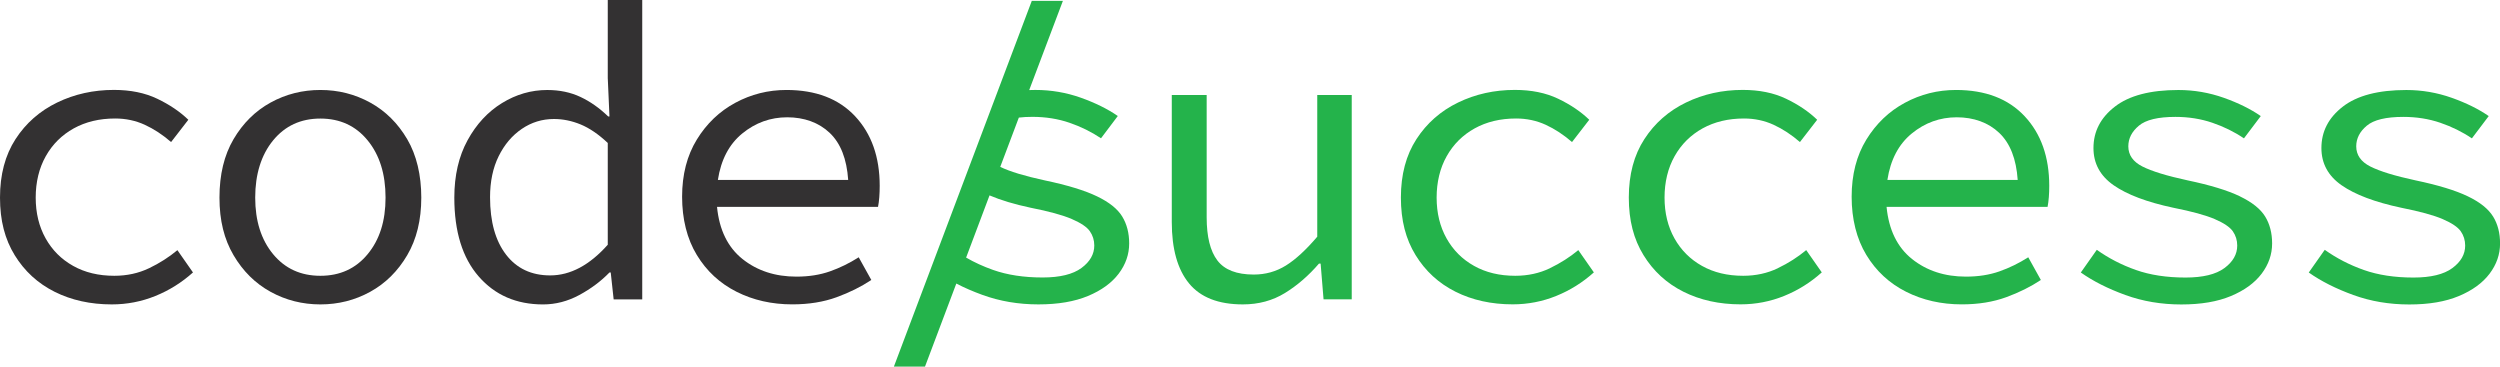 <?xml version="1.0" encoding="UTF-8"?><svg xmlns="http://www.w3.org/2000/svg" viewBox="0 0 793.28 116.33"><defs><style>.d{fill:#333132;}.e{fill:#24b34b;}</style></defs><g id="a"/><g id="b"><g id="c"><g><path class="d" d="M47.29,85.11c-3.34,1.6-7,2.4-11.01,2.4-4.98,0-9.34-1.04-13.07-3.14-3.74-2.09-6.65-5-8.74-8.74-2.09-3.74-3.14-8.05-3.14-12.94s1.07-9.36,3.2-13.14c2.13-3.78,5.09-6.71,8.87-8.81,3.78-2.09,8.16-3.14,13.14-3.14,3.38,0,6.51,.67,9.41,2,2.89,1.33,5.67,3.16,8.34,5.47l5.47-7.07c-2.67-2.58-5.96-4.8-9.87-6.67-3.91-1.87-8.49-2.8-13.74-2.8-6.49,0-12.5,1.33-18.01,4-5.51,2.67-9.92,6.54-13.21,11.61C1.64,49.23,0,55.41,0,62.7s1.55,13.21,4.67,18.28c3.11,5.07,7.34,8.94,12.67,11.61,5.34,2.67,11.38,4,18.14,4,4.8,0,9.41-.89,13.81-2.67,4.4-1.78,8.38-4.27,11.94-7.47l-4.94-7.07c-2.67,2.22-5.67,4.14-9.01,5.74Z"/><path class="d" d="M117.47,32.55c-4.85-2.67-10.12-4-15.81-4s-10.96,1.33-15.81,4c-4.85,2.67-8.76,6.54-11.74,11.61-2.98,5.07-4.47,11.25-4.47,18.54s1.49,13.21,4.47,18.28c2.98,5.07,6.89,8.94,11.74,11.61,4.85,2.67,10.12,4,15.81,4s10.96-1.33,15.81-4c4.85-2.67,8.76-6.54,11.74-11.61,2.98-5.07,4.47-11.16,4.47-18.28s-1.49-13.47-4.47-18.54c-2.98-5.07-6.89-8.94-11.74-11.61Zm-.8,48.09c-3.78,4.58-8.78,6.87-15.01,6.87s-11.23-2.29-15.01-6.87c-3.78-4.58-5.67-10.56-5.67-17.94s1.89-13.52,5.67-18.14c3.78-4.62,8.78-6.94,15.01-6.94s11.23,2.31,15.01,6.94c3.78,4.63,5.67,10.67,5.67,18.14s-1.89,13.36-5.67,17.94Z"/><path class="d" d="M192.86,24.95l.53,12.01h-.4c-2.76-2.67-5.69-4.74-8.81-6.2-3.11-1.47-6.63-2.2-10.54-2.2-5.07,0-9.85,1.38-14.34,4.14-4.49,2.76-8.14,6.69-10.94,11.81-2.8,5.12-4.2,11.19-4.2,18.21,0,10.76,2.58,19.1,7.74,25.01,5.16,5.92,11.96,8.87,20.41,8.87,4,0,7.85-1,11.54-3,3.69-2,6.87-4.38,9.54-7.14h.4l.93,8.54h9.07V0h-10.94V24.95Zm0,52.7c-5.78,6.49-11.87,9.74-18.28,9.74-5.96,0-10.63-2.2-14.01-6.6-3.38-4.4-5.07-10.47-5.07-18.21,0-4.98,.91-9.32,2.73-13.01,1.82-3.69,4.27-6.58,7.34-8.67,3.07-2.09,6.47-3.14,10.21-3.14,2.85,0,5.67,.58,8.47,1.73,2.8,1.16,5.67,3.11,8.6,5.87v32.28Z"/><path class="d" d="M249.53,28.55c-5.78,0-11.18,1.36-16.21,4.07-5.03,2.71-9.1,6.6-12.21,11.67-3.11,5.07-4.67,11.12-4.67,18.14s1.55,13.36,4.67,18.48c3.11,5.12,7.31,9,12.61,11.67,5.29,2.67,11.18,4,17.68,4,5.25,0,9.94-.76,14.07-2.27,4.14-1.51,7.8-3.34,11.01-5.47l-4-7.2c-2.94,1.87-5.98,3.36-9.14,4.47-3.16,1.11-6.69,1.67-10.61,1.67-6.76,0-12.47-1.87-17.14-5.6-4.67-3.74-7.36-9.25-8.07-16.54h51.09c.18-.89,.31-1.91,.4-3.07,.09-1.15,.13-2.36,.13-3.6,0-9.16-2.6-16.52-7.8-22.08-5.2-5.56-12.47-8.34-21.81-8.34Zm-21.74,28.55c.98-6.4,3.56-11.32,7.74-14.74,4.18-3.42,8.94-5.14,14.27-5.14s10.01,1.65,13.47,4.94c3.47,3.29,5.42,8.27,5.87,14.94h-41.36Z"/><path class="e" d="M348.09,62.3c-3.87-1.87-9.41-3.56-16.61-5.07-6.4-1.39-11.09-2.81-14.09-4.28l5.9-15.64c1.31-.16,2.75-.23,4.32-.23,4.18,0,8.09,.62,11.74,1.87,3.65,1.25,6.98,2.9,10.01,4.93l5.33-7.07c-3.2-2.22-7.12-4.16-11.74-5.81-4.63-1.64-9.43-2.46-14.41-2.46-.67,0-1.32,.01-1.96,.04L337.27,.27h-9.87l-11.24,29.8-10.2,27.05-22.32,59.21h9.87l9.94-26.36c2.52,1.32,5.29,2.52,8.29,3.61,5.5,2,11.42,3.01,17.74,3.01s11.47-.9,15.75-2.67c4.27-1.78,7.5-4.13,9.74-7.07,2.22-2.95,3.33-6.15,3.33-9.61,0-3.29-.74-6.13-2.21-8.54s-4.13-4.53-8-6.4Zm-4.93,22.74c-2.72,2-6.83,3.01-12.34,3.01-5.95,0-11.2-.8-15.74-2.41-3.02-1.07-5.86-2.36-8.52-3.9l7.43-19.74c3.56,1.52,7.88,2.82,12.96,3.9,5.87,1.15,10.24,2.35,13.14,3.6,2.89,1.25,4.8,2.53,5.73,3.87,.93,1.33,1.41,2.85,1.41,4.53,0,2.76-1.36,5.14-4.07,7.14Z"/><path class="e" d="M417.98,75.11c-3.56,4.18-6.87,7.23-9.94,9.14-3.07,1.91-6.47,2.87-10.21,2.87-5.43,0-9.27-1.49-11.54-4.47-2.27-2.98-3.4-7.54-3.4-13.67V30.15h-11.07v40.29c0,8.54,1.82,15.03,5.47,19.48,3.65,4.45,9.34,6.67,17.08,6.67,4.98,0,9.43-1.2,13.34-3.6,3.91-2.4,7.51-5.51,10.81-9.34h.53l.93,11.34h8.94V30.15h-10.94v44.96Z"/><path class="e" d="M491.82,85.11c-3.34,1.6-7,2.4-11.01,2.4-4.98,0-9.34-1.04-13.07-3.14-3.74-2.09-6.65-5-8.74-8.74-2.09-3.74-3.14-8.05-3.14-12.94s1.07-9.36,3.2-13.14c2.13-3.78,5.09-6.71,8.87-8.81,3.78-2.09,8.16-3.14,13.14-3.14,3.38,0,6.51,.67,9.41,2,2.89,1.33,5.67,3.16,8.34,5.47l5.47-7.07c-2.67-2.58-5.96-4.8-9.87-6.67-3.91-1.87-8.49-2.8-13.74-2.8-6.49,0-12.5,1.33-18.01,4-5.51,2.67-9.92,6.54-13.21,11.61-3.29,5.07-4.94,11.25-4.94,18.54s1.55,13.21,4.67,18.28c3.11,5.07,7.34,8.94,12.67,11.61,5.34,2.67,11.38,4,18.14,4,4.8,0,9.41-.89,13.81-2.67,4.4-1.78,8.38-4.27,11.94-7.47l-4.94-7.07c-2.67,2.22-5.67,4.14-9.01,5.74Z"/><path class="e" d="M564.14,85.11c-3.34,1.6-7,2.4-11.01,2.4-4.98,0-9.34-1.04-13.07-3.14-3.74-2.09-6.65-5-8.74-8.74-2.09-3.74-3.14-8.05-3.14-12.94s1.07-9.36,3.2-13.14c2.13-3.78,5.09-6.71,8.87-8.81,3.78-2.09,8.16-3.14,13.14-3.14,3.38,0,6.51,.67,9.41,2,2.89,1.33,5.67,3.16,8.34,5.47l5.47-7.07c-2.67-2.58-5.96-4.8-9.87-6.67-3.91-1.87-8.49-2.8-13.74-2.8-6.49,0-12.5,1.33-18.01,4-5.51,2.67-9.92,6.54-13.21,11.61-3.29,5.07-4.94,11.25-4.94,18.54s1.55,13.21,4.67,18.28c3.11,5.07,7.34,8.94,12.67,11.61,5.34,2.67,11.38,4,18.14,4,4.8,0,9.41-.89,13.81-2.67,4.4-1.78,8.38-4.27,11.94-7.47l-4.94-7.07c-2.67,2.22-5.67,4.14-9.01,5.74Z"/><path class="e" d="M620.64,28.55c-5.78,0-11.19,1.36-16.21,4.07-5.03,2.71-9.09,6.6-12.21,11.67-3.11,5.07-4.67,11.12-4.67,18.14s1.56,13.36,4.67,18.48c3.11,5.12,7.31,9,12.61,11.67,5.29,2.67,11.18,4,17.68,4,5.25,0,9.94-.76,14.07-2.27,4.14-1.51,7.8-3.34,11.01-5.47l-4-7.2c-2.94,1.87-5.98,3.36-9.14,4.47-3.16,1.11-6.69,1.67-10.61,1.67-6.76,0-12.47-1.87-17.14-5.6s-7.36-9.25-8.07-16.54h51.09c.18-.89,.31-1.91,.4-3.07,.09-1.15,.13-2.36,.13-3.6,0-9.16-2.6-16.52-7.8-22.08-5.2-5.56-12.47-8.34-21.81-8.34Zm-21.75,28.55c.98-6.4,3.56-11.32,7.74-14.74,4.18-3.42,8.94-5.14,14.27-5.14s10.01,1.65,13.47,4.94c3.47,3.29,5.42,8.27,5.87,14.94h-41.36Z"/><path class="e" d="M710.76,62.3c-3.87-1.87-9.41-3.56-16.61-5.07-6.58-1.42-11.36-2.89-14.34-4.4-2.98-1.51-4.47-3.65-4.47-6.4,0-2.49,1.11-4.67,3.34-6.54,2.22-1.87,6.09-2.8,11.61-2.8,4.18,0,8.09,.62,11.74,1.87,3.65,1.25,6.98,2.89,10,4.94l5.34-7.07c-3.2-2.22-7.12-4.16-11.74-5.8-4.63-1.64-9.43-2.47-14.41-2.47-8.9,0-15.61,1.76-20.14,5.27-4.54,3.51-6.8,7.89-6.8,13.14,0,4.89,2.13,8.83,6.4,11.81,4.27,2.98,10.58,5.36,18.94,7.14,5.87,1.16,10.25,2.36,13.14,3.6,2.89,1.25,4.8,2.53,5.74,3.87,.93,1.33,1.4,2.85,1.4,4.54,0,2.76-1.36,5.14-4.07,7.14-2.71,2-6.83,3-12.34,3-5.96,0-11.21-.8-15.74-2.4-4.54-1.6-8.67-3.74-12.41-6.4l-5.07,7.2c3.91,2.76,8.63,5.14,14.14,7.14,5.51,2,11.43,3,17.74,3s11.47-.89,15.74-2.67c4.27-1.78,7.51-4.14,9.74-7.07,2.22-2.94,3.34-6.14,3.34-9.61,0-3.29-.73-6.14-2.2-8.54-1.47-2.4-4.14-4.54-8-6.4Z"/><path class="e" d="M791.08,68.7c-1.47-2.4-4.14-4.54-8-6.4-3.87-1.87-9.4-3.56-16.61-5.07-6.58-1.42-11.36-2.89-14.34-4.4-2.98-1.51-4.47-3.65-4.47-6.4,0-2.49,1.11-4.67,3.34-6.54,2.22-1.87,6.09-2.8,11.61-2.8,4.18,0,8.09,.62,11.74,1.87,3.65,1.25,6.98,2.89,10.01,4.94l5.34-7.07c-3.2-2.22-7.12-4.16-11.74-5.8-4.62-1.64-9.43-2.47-14.41-2.47-8.9,0-15.61,1.76-20.14,5.27-4.54,3.51-6.8,7.89-6.8,13.14,0,4.89,2.13,8.83,6.4,11.81,4.27,2.98,10.58,5.36,18.94,7.14,5.87,1.16,10.25,2.36,13.14,3.6,2.89,1.25,4.8,2.53,5.74,3.87,.93,1.33,1.4,2.85,1.4,4.54,0,2.76-1.36,5.14-4.07,7.14-2.71,2-6.83,3-12.34,3-5.96,0-11.21-.8-15.74-2.4-4.54-1.6-8.67-3.74-12.41-6.4l-5.07,7.2c3.91,2.76,8.63,5.14,14.14,7.14,5.51,2,11.43,3,17.74,3s11.47-.89,15.74-2.67c4.27-1.78,7.51-4.14,9.74-7.07,2.22-2.94,3.34-6.14,3.34-9.61,0-3.29-.73-6.14-2.2-8.54Z"/></g></g></g></svg>
